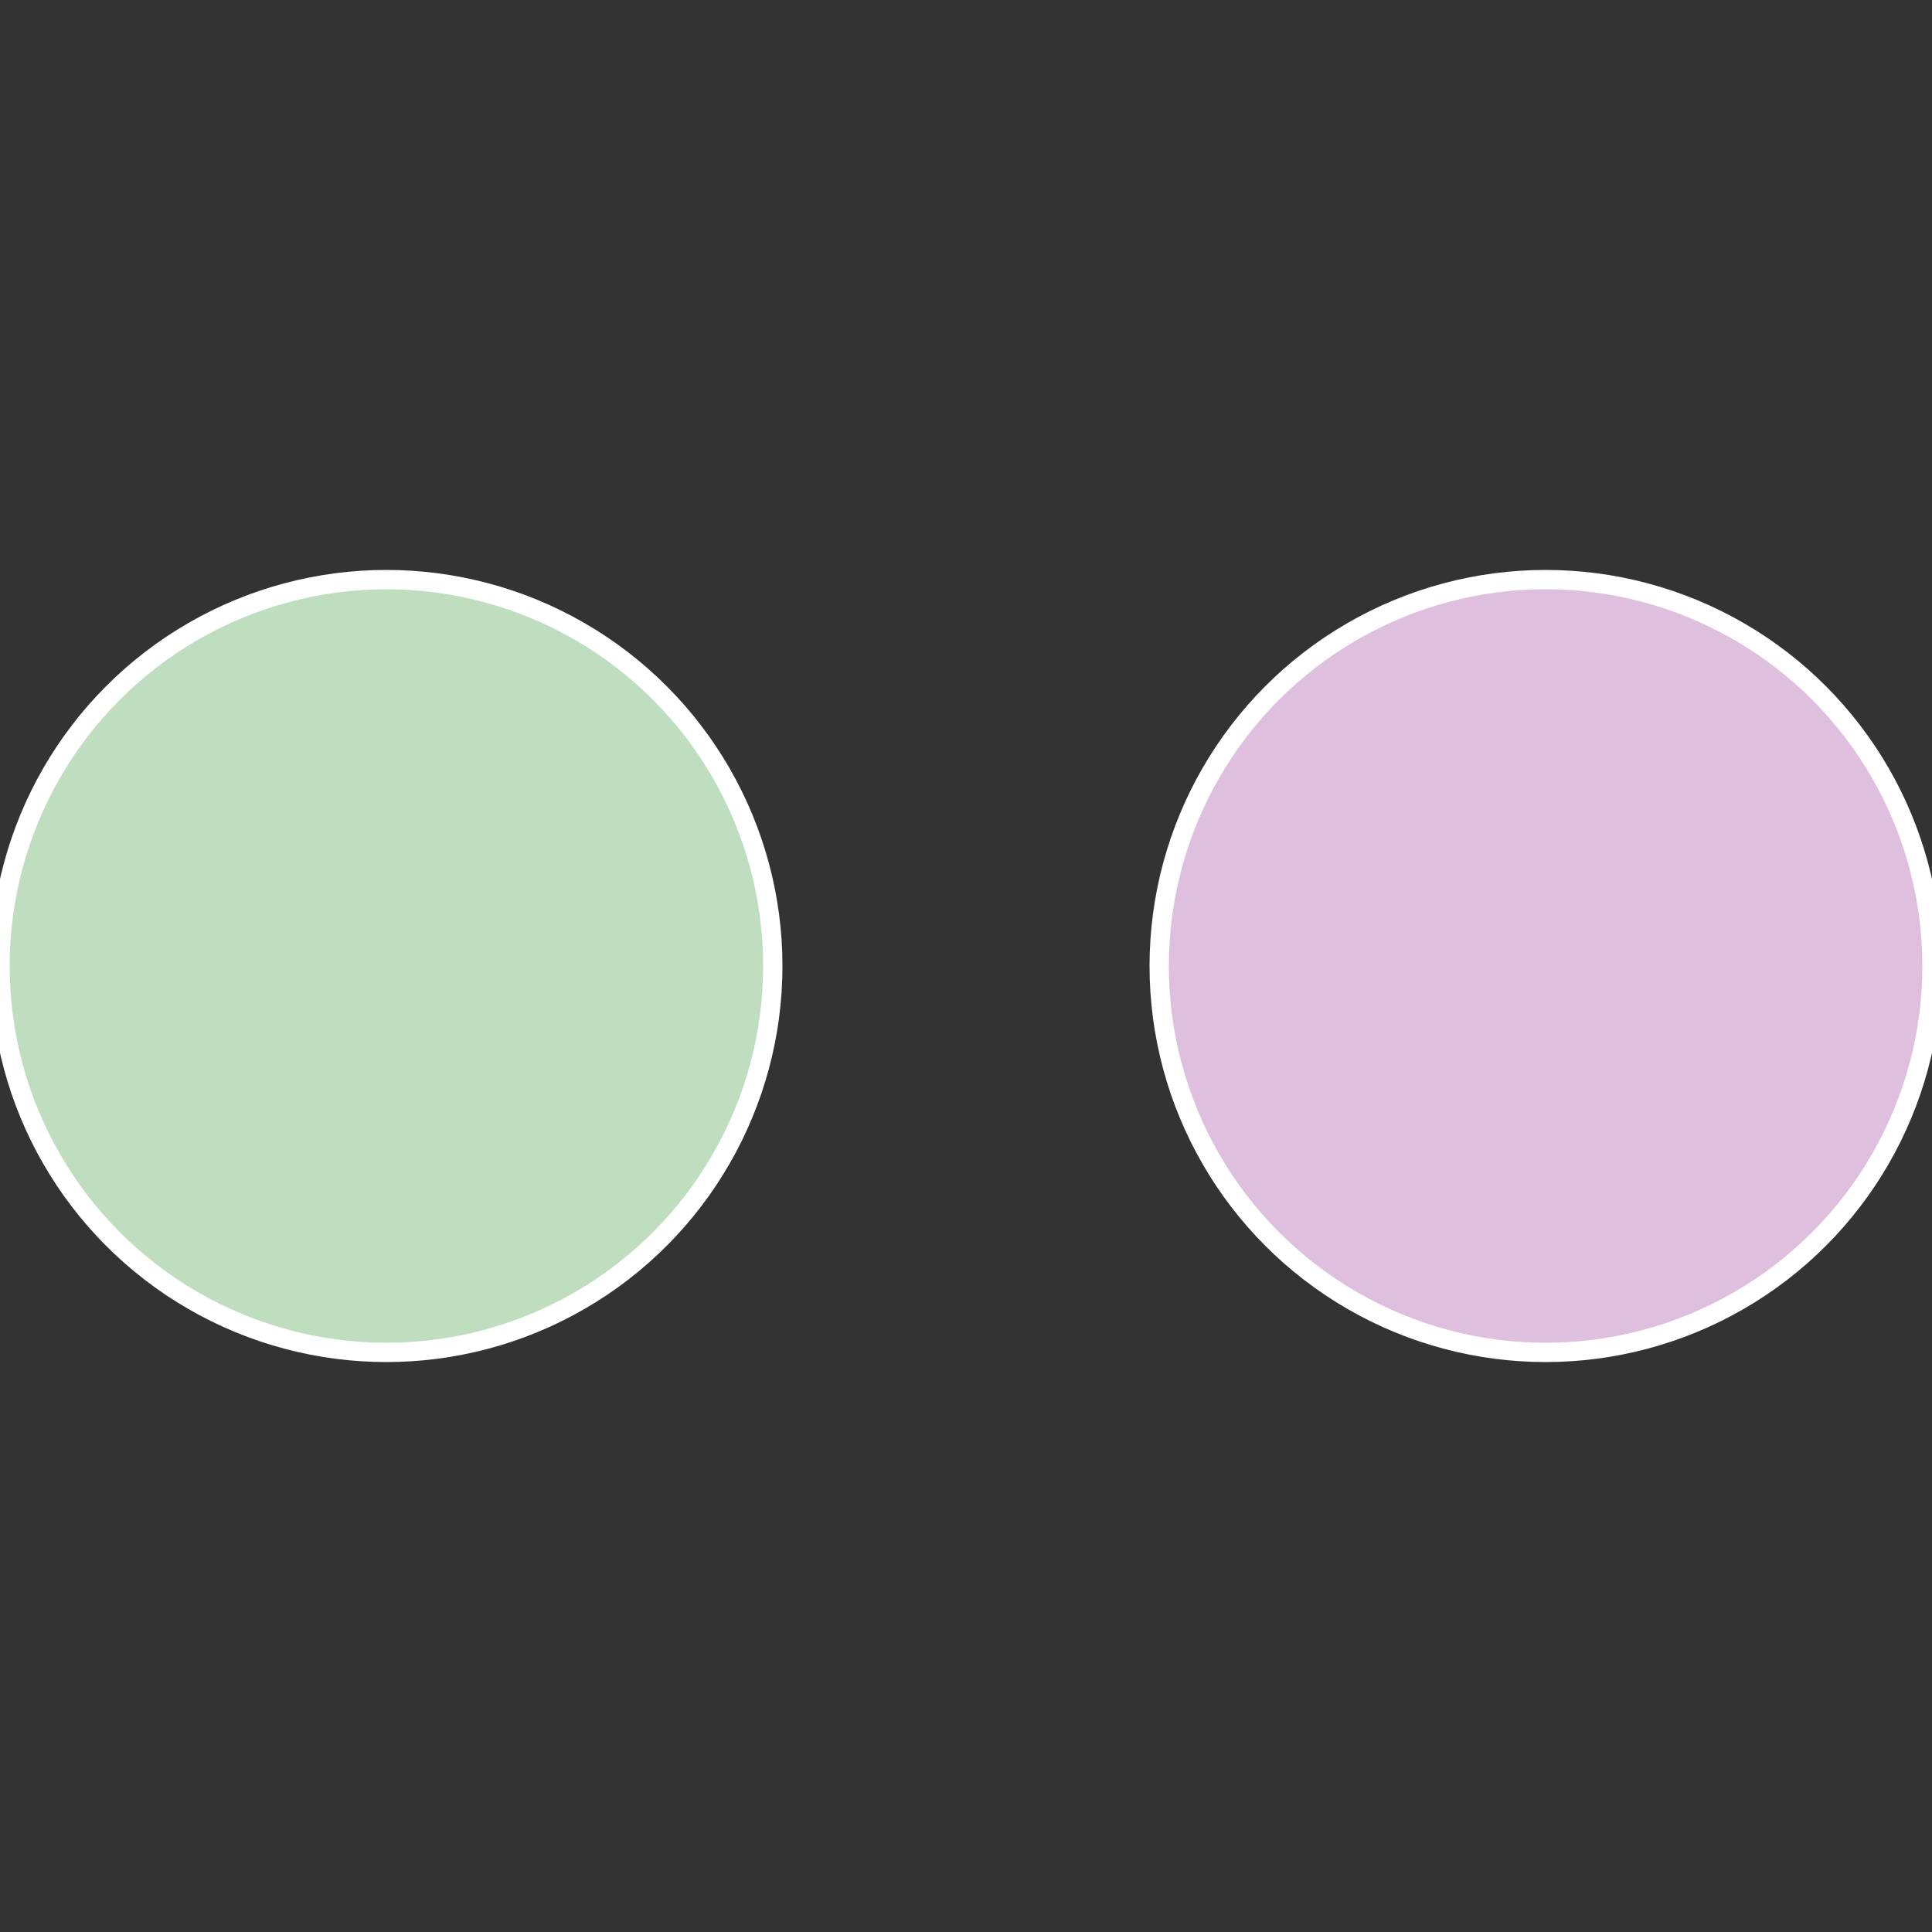 <?xml version="1.0" standalone="no"?>
<svg width="500" height="500" viewBox="-1 -1 2 2" xmlns="http://www.w3.org/2000/svg">
 
                <rect x="-1" y="-1" width="2" height="2" fill="#333333" stroke="none"/>
 
                <circle cx="0.6" cy="0" r="0.4" fill="#debfde" stroke="#fff" stroke-width="1%" />
             
                <circle cx="-0.6" cy="7.3478807948841E-17" r="0.4" fill="#bfdebf" stroke="#fff" stroke-width="1%" />
            </svg>
